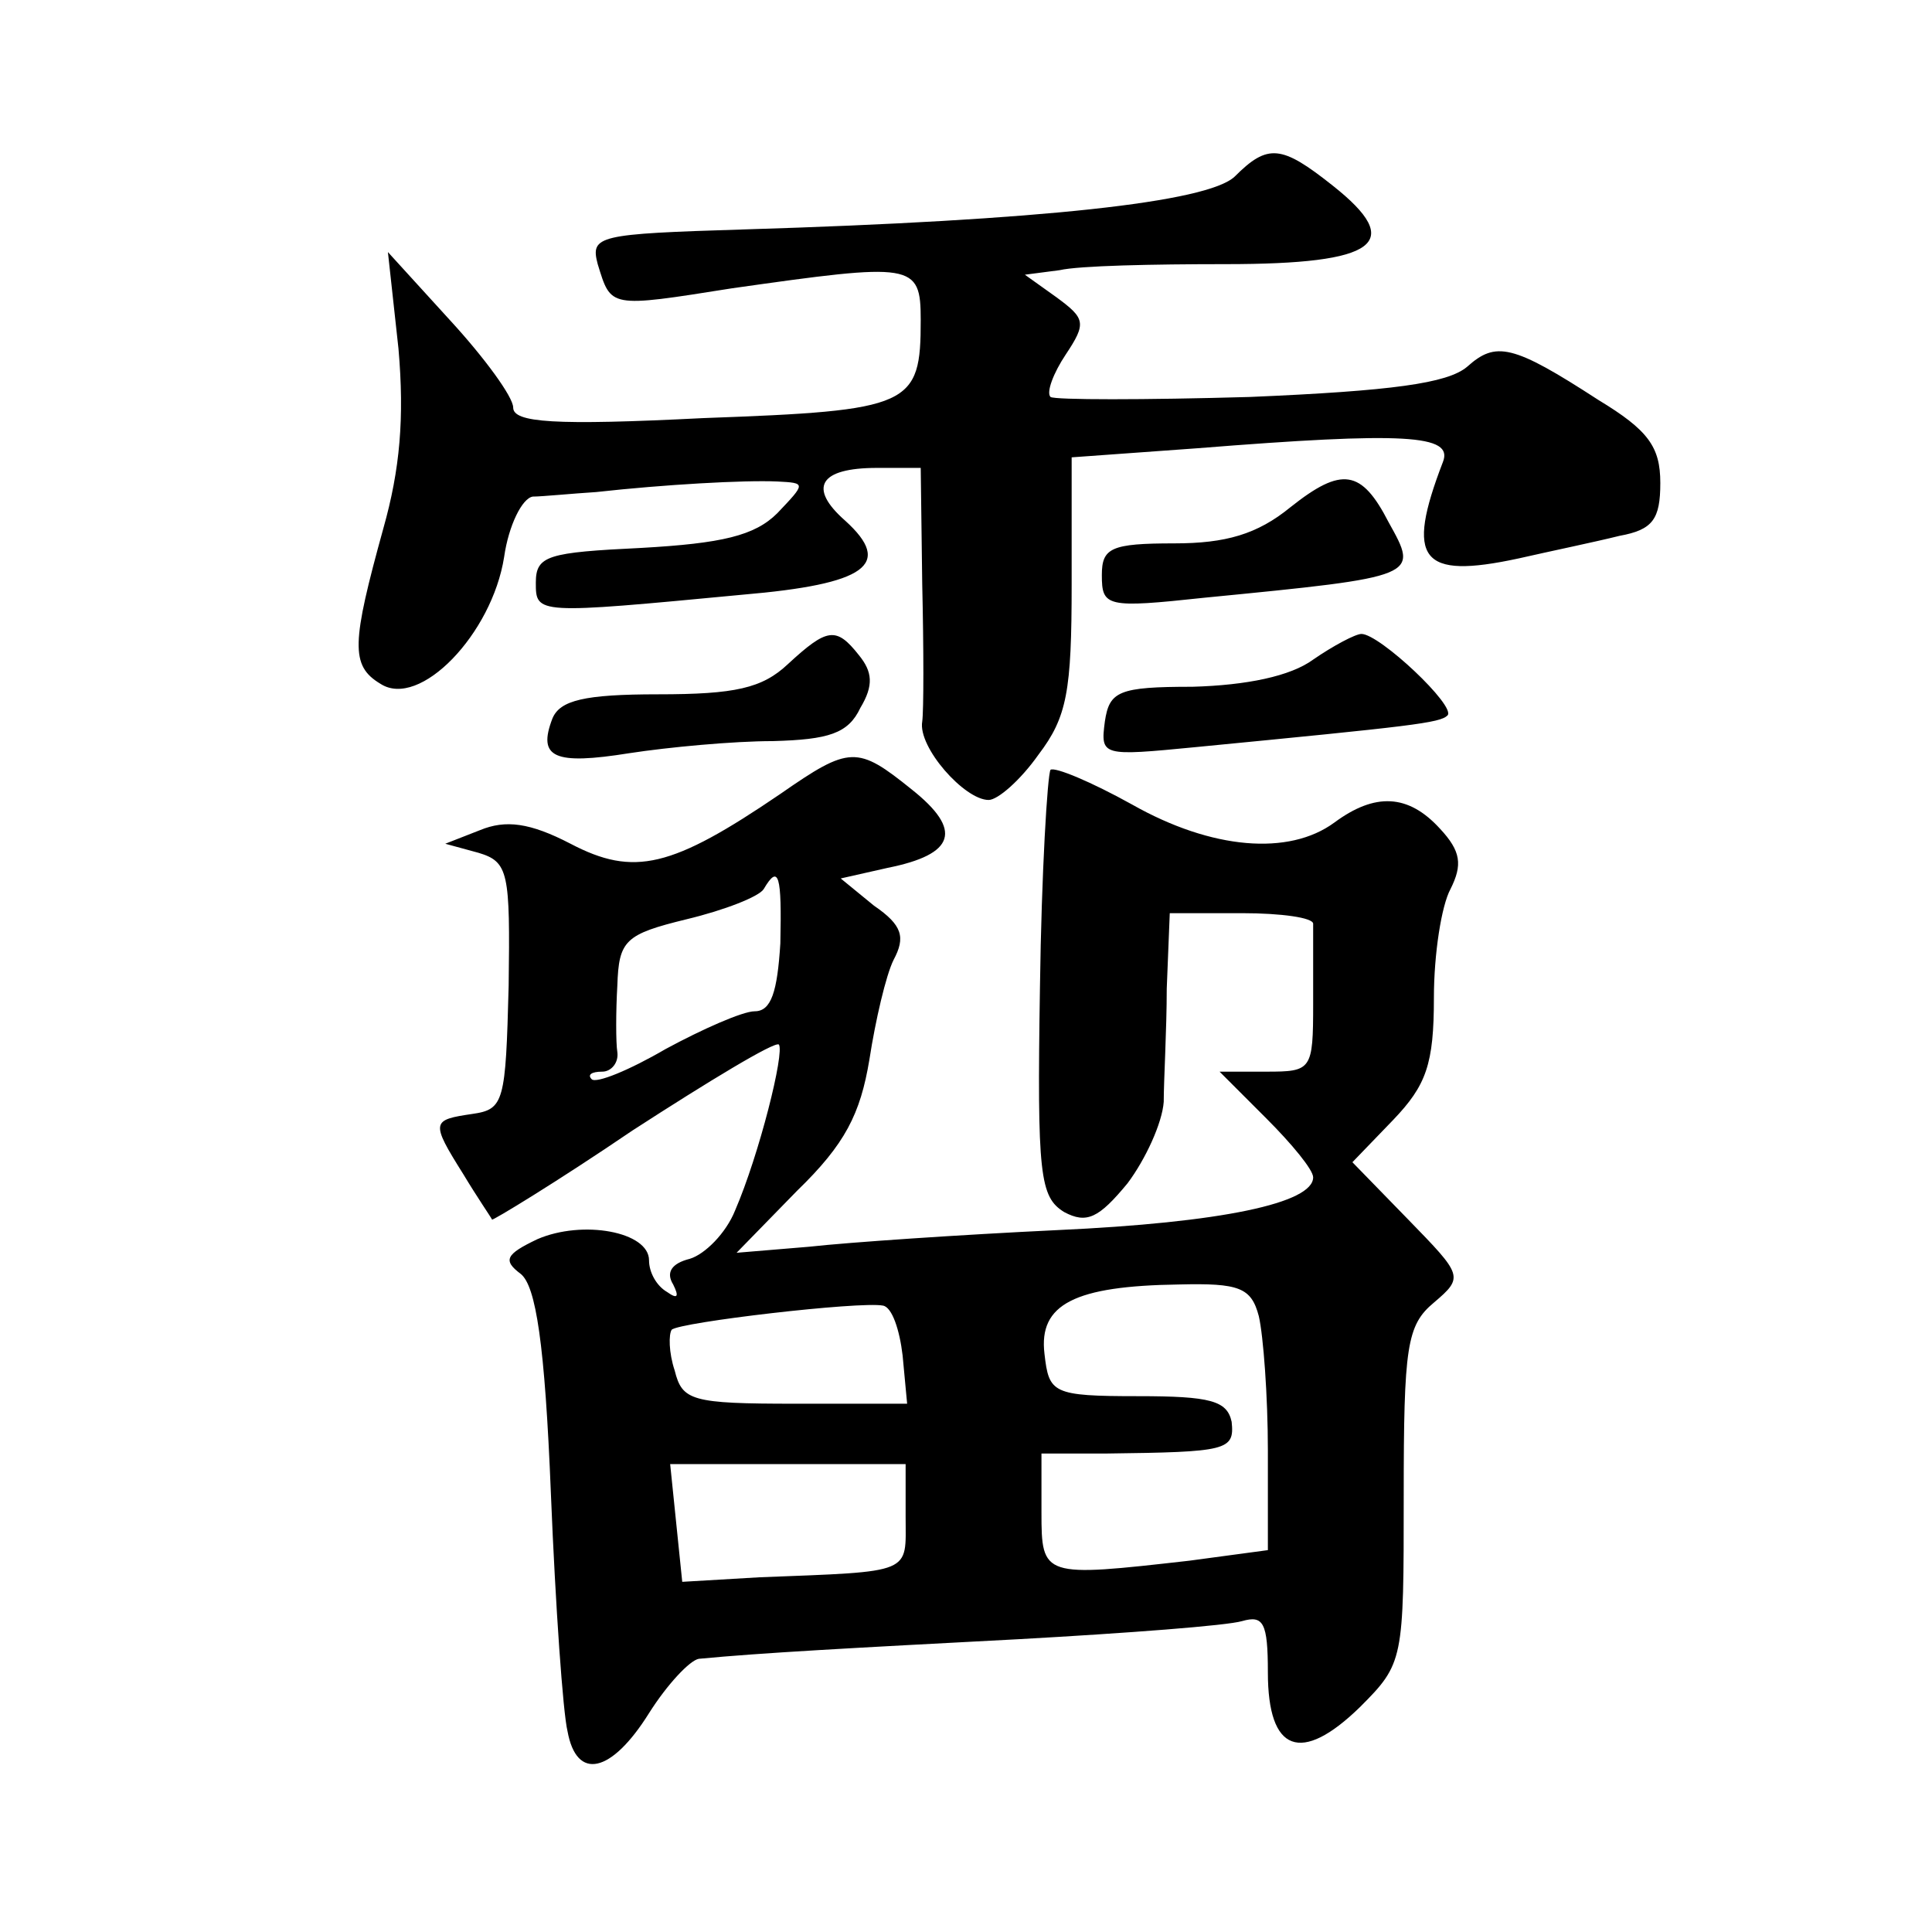 <?xml version="1.0" standalone="no"?>
<!DOCTYPE svg PUBLIC "-//W3C//DTD SVG 20010904//EN"
 "http://www.w3.org/TR/2001/REC-SVG-20010904/DTD/svg10.dtd">
<svg version="1.0" xmlns="http://www.w3.org/2000/svg"
 width="128pt" height="128pt" viewBox="0 0 128 128"
 preserveAspectRatio="xMidYMid meet">
<g transform="translate(0,128) scale(0.1,-0.1)"
fill="#0" stroke="none">
<path d="M818 1163 c-18 -17 -128 -29 -325 -35 -97 -3 -102 -4 -97 -23 9 -29 7
-29 89 -16 120 17 125 17 125 -21 0 -57 -6 -60 -144 -65 -99 -5 -126 -3 -126 7
0 7 -19 33 -42 58 l-41 45 7 -64 c4 -46 1 -80 -10 -119 -21 -76 -22 -91 -2 -103
26 -17 74 33 82 84 3 21 12 39 19 40 6 0 26 2 42 3 45 5 98 8 120 7 19 -1 19 -1
0 -21 -15 -15 -37 -20 -90 -23 -62 -3 -70 -5 -70 -23 0 -21 0 -21 137 -8 82 7 100
20 68 49 -25 22 -17 35 21 35 l29 0 1 -77 c1 -43 1 -84 0 -91 -3 -17 28 -52 44
-52 6 0 21 13 33 30 19 25 22 42 22 113 l0 84 83 6 c138 11 170 9 163 -9 -25 -65
-15 -78 50 -64 22 5 51 11 67 15 22 4 27 11 27 35 0 24 -8 35 -41 55 -57 37 -68
39 -87 22 -13 -11 -50 -16 -144 -20 -70 -2 -129 -2 -132 0 -3 3 2 16 10 28 14 21
13 24 -6 38 l-21 15 23 3 c13 3 62 4 110 4 101 0 119 14 71 52 -34 27 -43 28 -65
6z M855 944 c-22 -18 -43 -24 -77 -24 -42 0 -48 -3 -48 -21 0 -21 3 -22 68 -15
143 14 142 14 122 50 -18 35 -31 37 -65 10z M522 840 c-17 -16 -35 -20 -86 -20
-49 0 -65 -4 -70 -16 -10 -26 1 -31 51 -23 26 4 69 8 95 8 37 1 50 5 58 22 9 15
8 24 -1 35 -15 19 -21 18 -47 -6z M870 843 c-15 -11 -44 -17 -80 -18 -49 0 -55
-3 -58 -23 -3 -23 -2 -23 60 -17 144 14 162 16 167 21 6 6 -45 54 -57 54 -4 0 -19
-8 -32 -17z M517 754 c-72 -49 -97 -55 -139 -33 -27 14 -43 16 -60 9 l-23 -9 22
-6 c20 -6 21 -13 20 -88 -2 -77 -3 -82 -24 -85 -27 -4 -28 -5 -6 -40 9 -15 18 -28
19 -30 0 -1 43 25 93 59 51 33 94 59 97 57 4 -5 -13 -73 -29 -110 -6 -15 -20 -29
-30 -32 -12 -3 -16 -9 -11 -17 4 -8 3 -10 -4 -5 -7 4 -12 13 -12 21 0 19 -44 27
-74 14 -21 -10 -23 -14 -11 -23 10 -8 16 -46 20 -146 3 -74 8 -145 11 -157 6 -33
29 -28 54 12 12 19 27 35 33 36 42 4 98 7 212 13 72 4 138 9 148 12 14 4 17 -1
17 -34 0 -53 22 -61 61 -23 29 29 29 31 29 140 0 99 2 113 20 128 20 17 19 18 -17
55 l-37 38 27 28 c22 23 27 37 27 81 0 29 5 61 11 72 8 16 7 25 -7 40 -21 23 -43
24 -70 4 -30 -22 -81 -18 -134 12 -27 15 -51 25 -54 23 -2 -3 -6 -68 -7 -144 -2
-125 0 -139 16 -149 15 -8 23 -4 42 19 12 16 23 40 24 54 0 14 2 48 2 75 l2 50
48 0 c26 0 47 -3 47 -7 0 -5 0 -28 0 -53 0 -44 -1 -45 -31 -45 l-31 0 31 -31 c17
-17 31 -34 31 -39 0 -17 -60 -30 -170 -35 -63 -3 -137 -8 -164 -11 l-48 -4 40 41
c32 31 42 51 48 87 4 26 11 56 16 66 8 15 6 23 -13 36 l-22 18 31 7 c45 9 50 25
16 52 -36 29 -41 29 -87 -3z m0 -99 c-2 -32 -6 -45 -17 -45 -8 0 -35 -12 -59 -25
-24 -14 -46 -23 -49 -20 -3 3 0 5 7 5 6 0 11 6 10 13 -1 6 -1 27 0 44 1 30 5 34
46 44 25 6 48 15 51 20 10 17 12 9 11 -36z m317 -247 c3 -13 6 -53 6 -89 l0 -66
-52 -7 c-97 -11 -98 -11 -98 32 l0 39 43 0 c80 1 85 2 83 21 -3 14 -14 17 -62 17
-57 0 -59 2 -62 28 -4 33 20 45 89 46 40 1 48 -2 53 -21z m-236 -26 l3 -32 -74
0 c-69 0 -75 2 -80 22 -4 12 -4 24 -2 27 5 5 125 19 140 16 6 -1 11 -16 13 -33z
m2 -107 c0 -38 6 -36 -97 -40 l-51 -3 -4 39 -4 39 78 0 78 0 0 -35z"/>
</g>
</svg>
